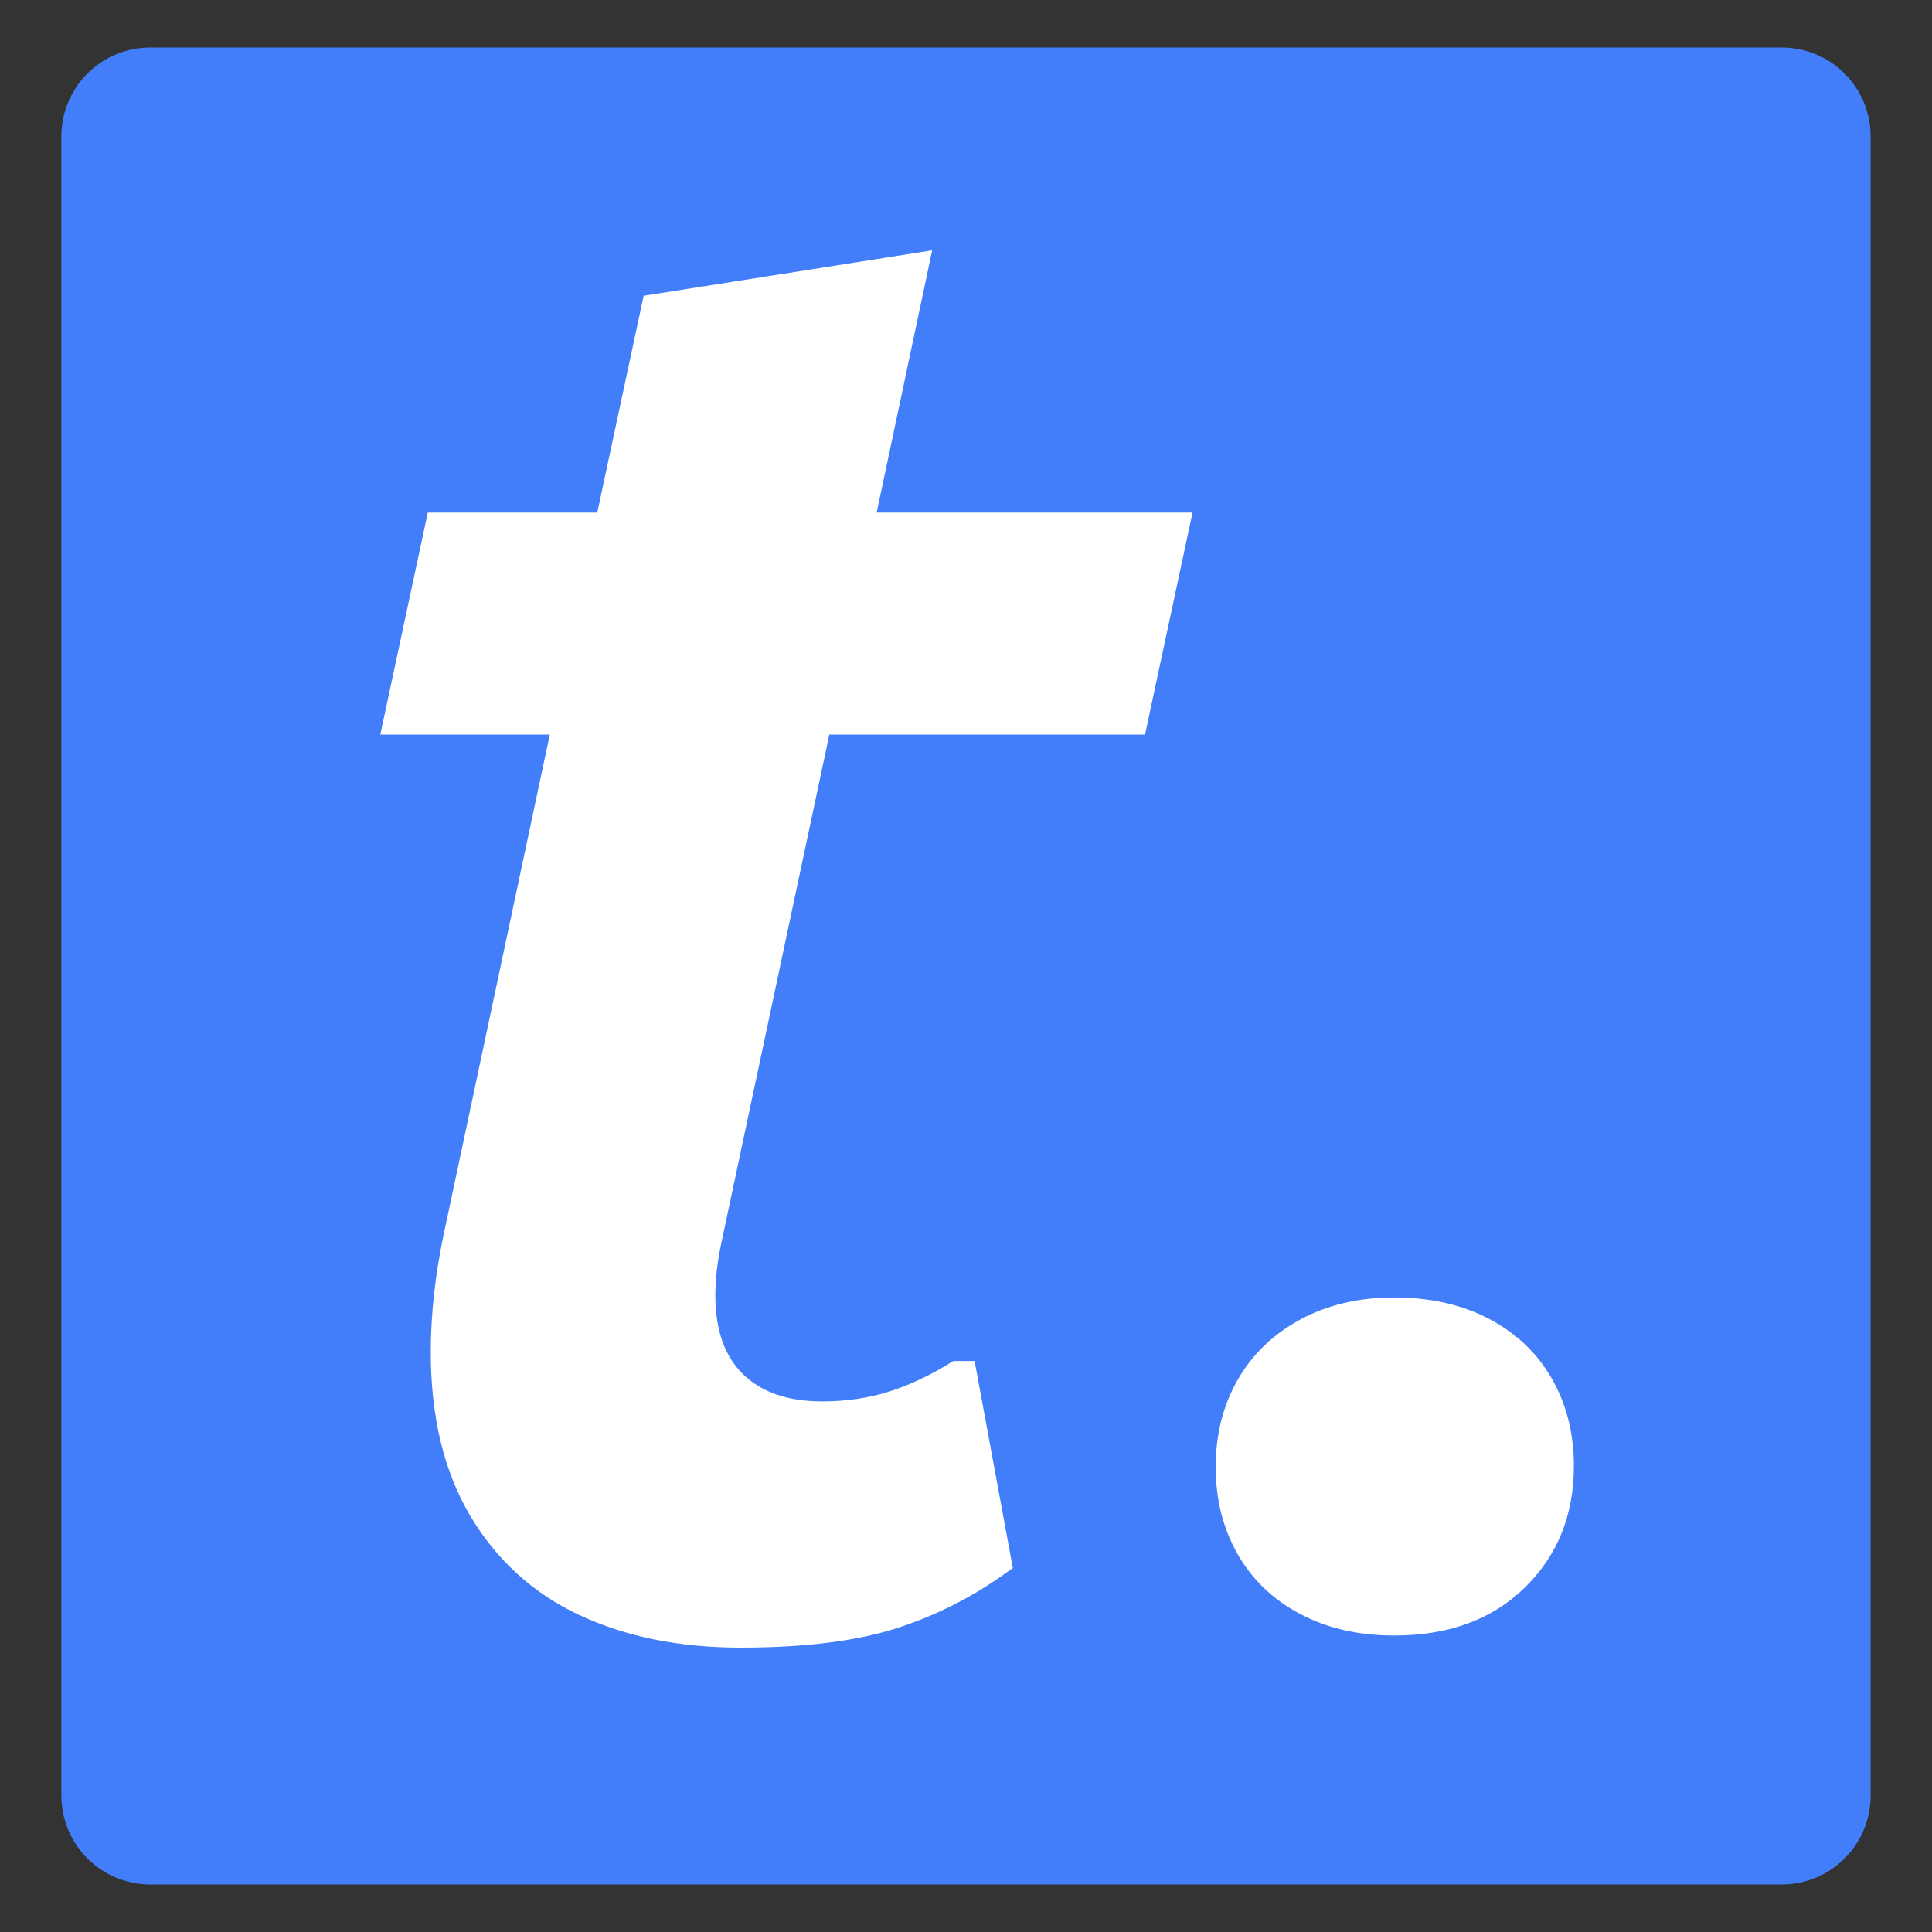 <svg xmlns="http://www.w3.org/2000/svg" xmlns:xlink="http://www.w3.org/1999/xlink" width="256" zoomAndPan="magnify" viewBox="0 0 192 192" height="256" preserveAspectRatio="xMidYMid meet" version="1.0"><rect x="0" y="0" width="192" height="192" fill="#333333" stroke="none"/><defs><g/><clipPath id="fcd9417f86"><path d="M 6.098 4.723 L 185.902 4.723 L 185.902 187.34 L 6.098 187.34 Z M 6.098 4.723 " clip-rule="nonzero"/></clipPath><clipPath id="f47793492d"><path d="M 14.93 4.723 L 177.07 4.723 C 179.414 4.723 181.66 5.652 183.316 7.309 C 184.973 8.965 185.902 11.215 185.902 13.555 L 185.902 178.445 C 185.902 180.785 184.973 183.035 183.316 184.691 C 181.66 186.348 179.414 187.277 177.07 187.277 L 14.93 187.277 C 12.586 187.277 10.34 186.348 8.684 184.691 C 7.027 183.035 6.098 180.785 6.098 178.445 L 6.098 13.555 C 6.098 11.215 7.027 8.965 8.684 7.309 C 10.34 5.652 12.586 4.723 14.93 4.723 Z M 14.93 4.723 " clip-rule="nonzero"/></clipPath></defs><g clip-path="url(#fcd9417f86)"><g clip-path="url(#f47793492d)"><path fill="#427efa" d="M 6.098 4.723 L 185.902 4.723 L 185.902 187.34 L 6.098 187.34 Z M 6.098 4.723 " fill-opacity="1" fill-rule="nonzero"/></g></g><g fill="#ffffff" fill-opacity="1"><g transform="translate(27.371, 161.628)"><g><path d="M 55.047 -88.625 L 44.312 -38.094 C 43.914 -36.227 43.719 -34.492 43.719 -32.891 C 43.719 -29.473 44.633 -26.863 46.469 -25.062 C 48.312 -23.258 50.938 -22.359 54.344 -22.359 C 56.75 -22.359 58.988 -22.691 61.062 -23.359 C 63.133 -24.023 65.238 -25.031 67.375 -26.375 L 69.484 -26.375 L 73.281 -5.812 C 69.812 -3.207 66.051 -1.238 62 0.094 C 57.957 1.438 52.695 2.109 46.219 2.109 C 40.133 2.109 34.785 1.023 30.172 -1.141 C 25.566 -3.316 21.957 -6.609 19.344 -11.016 C 16.738 -15.43 15.438 -20.848 15.438 -27.266 C 15.438 -31.016 15.875 -34.957 16.75 -39.094 L 27.266 -88.625 L 10.422 -88.625 L 15.141 -110.688 L 31.984 -110.688 L 36.594 -132.234 L 65.266 -136.75 L 59.75 -110.688 L 91.141 -110.688 L 86.422 -88.625 Z M 55.047 -88.625 "/></g></g></g><g fill="#ffffff" fill-opacity="1"><g transform="translate(118.706, 161.628)"><g><path d="M 19.844 0.906 C 16.301 0.906 13.176 0.188 10.469 -1.25 C 7.77 -2.688 5.703 -4.676 4.266 -7.219 C 2.828 -9.758 2.109 -12.633 2.109 -15.844 C 2.109 -19.051 2.828 -21.922 4.266 -24.453 C 5.703 -26.992 7.77 -29 10.469 -30.469 C 13.176 -31.945 16.301 -32.688 19.844 -32.688 C 23.457 -32.688 26.617 -31.969 29.328 -30.531 C 32.035 -29.094 34.109 -27.102 35.547 -24.562 C 36.984 -22.02 37.703 -19.145 37.703 -15.938 C 37.703 -11.062 36.078 -7.035 32.828 -3.859 C 29.586 -0.68 25.258 0.906 19.844 0.906 Z M 19.844 0.906 "/></g></g></g></svg>